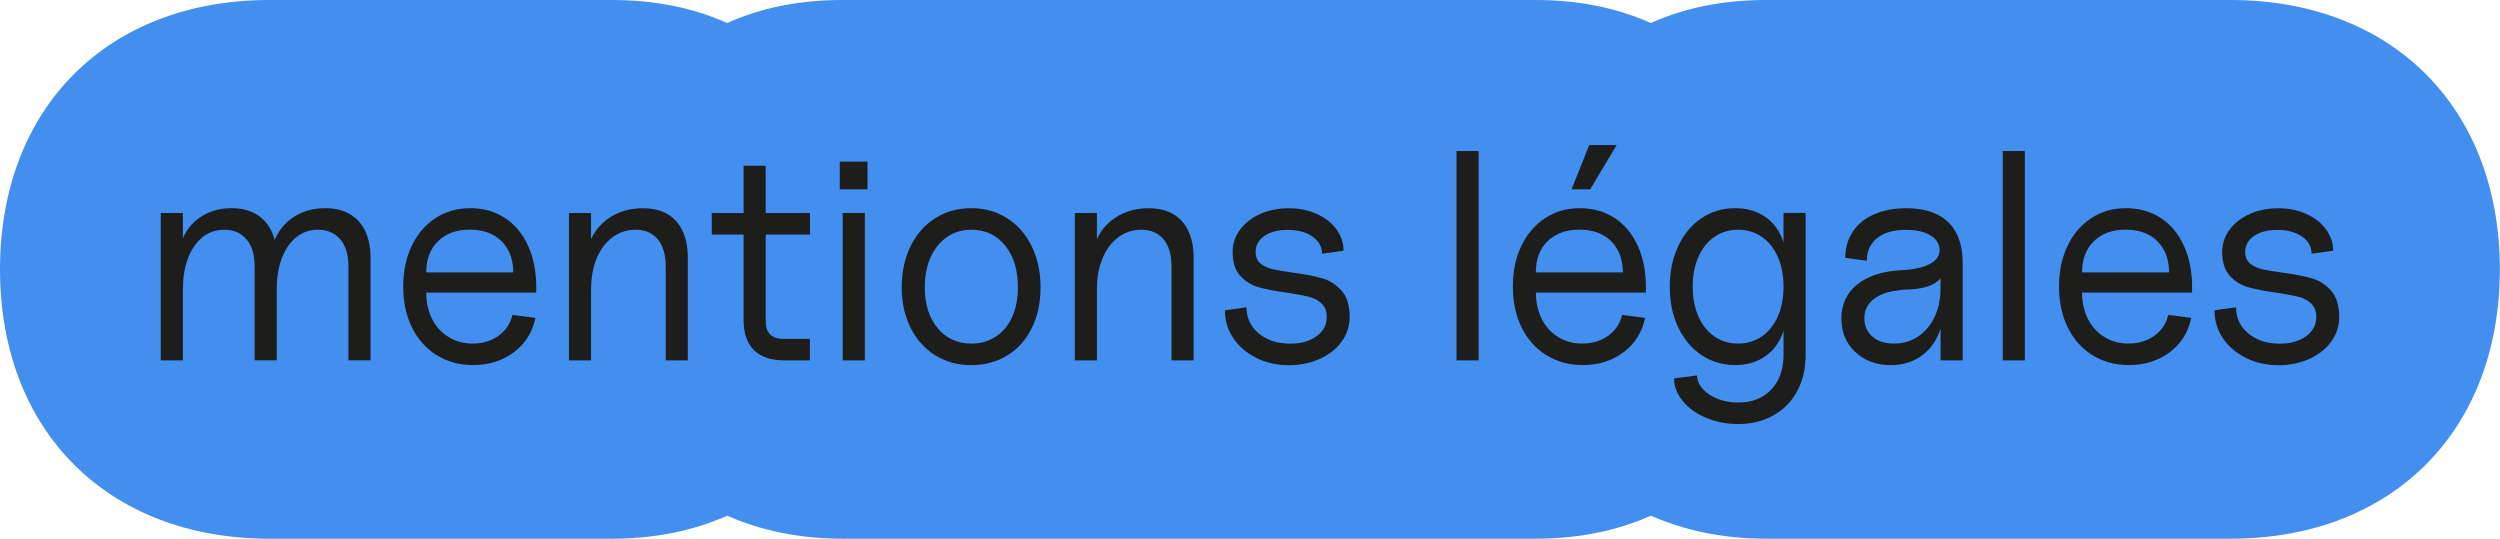 <svg xmlns="http://www.w3.org/2000/svg" id="Calque_2" data-name="Calque 2" viewBox="0 0 328.1 70.7"><defs><style>      .cls-1 {        fill: #1d1d1b;      }      .cls-1, .cls-2 {        stroke-width: 0px;      }      .cls-2 {        fill: #428ff0;      }    </style></defs><g id="txt"><path class="cls-2" d="M231.82,70.7c-5.56,0-10.61-1.02-15.15-3.02-4.55,2.01-9.6,3.02-15.15,3.02h-90.92c-5.56,0-10.61-1.02-15.15-3.02-4.55,2.01-9.6,3.02-15.15,3.02h-44.92C14.14,70.7,0,56.57,0,35.35S14.14,0,35.36,0h44.92c5.56,0,10.61.99,15.15,3.02,4.55-2.04,9.6-3.02,15.15-3.02h90.92c5.56,0,10.61.99,15.15,3.02,4.55-2.04,9.6-3.02,15.15-3.02h60.92c21.22,0,35.36,14.13,35.36,35.35s-14.14,35.35-35.36,35.35h-60.92Z"></path><g><path class="cls-1" d="M21.1,27.95h2.9v19.35h-2.9v-19.35ZM32.35,31.43c-.71-.85-1.68-1.28-2.92-1.28-1.08,0-2.03.32-2.84.97-.81.65-1.45,1.56-1.9,2.73-.45,1.17-.68,2.52-.68,4.04l-.58-3.72c0-1.32.3-2.5.89-3.54.59-1.04,1.42-1.86,2.48-2.44,1.06-.58,2.26-.87,3.6-.87,1.24,0,2.3.26,3.19.77.89.52,1.57,1.26,2.03,2.23s.7,2.12.7,3.46v13.51h-2.9v-12.35c0-1.5-.36-2.67-1.06-3.52ZM44.66,31.43c-.71-.85-1.68-1.28-2.92-1.28-1.08,0-2.03.32-2.84.97-.81.65-1.45,1.56-1.9,2.73-.45,1.17-.68,2.52-.68,4.04l-.77-3.72c0-1.32.31-2.5.93-3.54s1.47-1.86,2.55-2.44c1.08-.58,2.31-.87,3.68-.87,1.24,0,2.3.26,3.19.77.89.52,1.57,1.26,2.03,2.23s.7,2.12.7,3.46v13.51h-2.9v-12.35c0-1.5-.36-2.67-1.06-3.52Z"></path><path class="cls-1" d="M57.31,46.62c-1.38-.86-2.46-2.07-3.23-3.62-.77-1.55-1.16-3.34-1.16-5.38s.37-3.8,1.12-5.36c.75-1.56,1.79-2.77,3.12-3.64s2.84-1.3,4.55-1.3,3.24.43,4.55,1.28c1.3.85,2.32,2.06,3.04,3.64.72,1.57,1.08,3.39,1.08,5.46v.7h-14.44c0,1.29.26,2.45.77,3.46s1.24,1.81,2.17,2.38,1.97.85,3.14.85c1.32,0,2.45-.34,3.41-1.03.95-.68,1.56-1.59,1.82-2.73l3.02.39c-.39,1.88-1.33,3.39-2.83,4.51-1.5,1.12-3.28,1.68-5.34,1.68-1.81,0-3.4-.43-4.78-1.3ZM66.66,32.78c-.46-.85-1.12-1.5-1.97-1.96-.85-.45-1.86-.68-3.02-.68-1.75,0-3.15.5-4.18,1.51-1.03,1.01-1.55,2.38-1.55,4.1h11.42c0-1.14-.23-2.13-.7-2.98Z"></path><path class="cls-1" d="M74.67,27.95h2.9v19.35h-2.9v-19.35ZM86.33,31.41c-.7-.84-1.68-1.26-2.94-1.26-1.11,0-2.11.33-3,.99-.89.66-1.58,1.57-2.07,2.75-.49,1.17-.74,2.51-.74,4.01l-.58-3.72c0-1.29.32-2.46.95-3.5.63-1.04,1.51-1.86,2.63-2.46,1.12-.59,2.38-.89,3.77-.89,1.26,0,2.34.25,3.21.75.88.5,1.55,1.24,2.01,2.21.46.97.7,2.14.7,3.5v13.51h-2.9v-12.35c0-1.52-.35-2.7-1.04-3.54Z"></path><path class="cls-1" d="M93.41,27.95h12.89v2.83h-12.89v-2.83ZM97.59,41.88v-20.13h2.9v20.4c0,.77.19,1.35.58,1.74.39.39.97.58,1.74.58h3.48v2.83h-3.29c-3.61,0-5.42-1.81-5.42-5.42Z"></path><path class="cls-1" d="M110.21,21.21h3.64v3.64h-3.64v-3.64ZM110.6,27.95h2.9v19.35h-2.9v-19.35Z"></path><path class="cls-1" d="M122.73,46.62c-1.38-.86-2.46-2.07-3.23-3.62-.77-1.55-1.16-3.32-1.16-5.3s.39-3.81,1.16-5.38c.77-1.57,1.85-2.8,3.23-3.68,1.38-.88,2.96-1.32,4.74-1.32s3.32.44,4.7,1.32c1.38.88,2.46,2.1,3.23,3.68.77,1.57,1.16,3.37,1.16,5.38s-.38,3.79-1.14,5.34c-.76,1.55-1.83,2.75-3.21,3.6-1.38.85-2.96,1.28-4.74,1.28s-3.36-.43-4.74-1.3ZM130.69,44.18c.93-.61,1.65-1.47,2.15-2.59.5-1.12.75-2.42.75-3.89,0-2.27-.56-4.1-1.68-5.48-1.12-1.38-2.6-2.07-4.43-2.07-1.21,0-2.28.32-3.19.95-.92.63-1.63,1.52-2.15,2.65s-.77,2.45-.77,3.95c0,2.22.56,4.01,1.68,5.36,1.12,1.35,2.6,2.03,4.43,2.03,1.21,0,2.28-.3,3.21-.91Z"></path><path class="cls-1" d="M141.06,27.95h2.9v19.35h-2.9v-19.35ZM152.71,31.41c-.7-.84-1.68-1.26-2.94-1.26-1.11,0-2.11.33-3,.99-.89.66-1.58,1.57-2.07,2.75-.49,1.17-.74,2.51-.74,4.01l-.58-3.72c0-1.29.32-2.46.95-3.5.63-1.04,1.51-1.86,2.63-2.46,1.12-.59,2.38-.89,3.77-.89,1.26,0,2.34.25,3.21.75.88.5,1.55,1.24,2.01,2.21.46.97.7,2.14.7,3.5v13.51h-2.9v-12.35c0-1.52-.35-2.7-1.04-3.54Z"></path><path class="cls-1" d="M164.88,46.97c-1.28-.63-2.28-1.5-3.02-2.59-.74-1.1-1.1-2.32-1.1-3.66l2.83-.39c0,1.39.54,2.54,1.61,3.43,1.07.89,2.44,1.34,4.12,1.34,1.42,0,2.57-.32,3.46-.97s1.34-1.48,1.34-2.52c0-.77-.23-1.37-.7-1.8-.46-.43-1.04-.72-1.74-.89-.7-.17-1.65-.34-2.86-.52-1.52-.21-2.75-.45-3.68-.72-.93-.27-1.72-.77-2.38-1.49s-.99-1.77-.99-3.14c0-1.06.32-2.03.97-2.9.64-.88,1.53-1.57,2.65-2.07,1.12-.5,2.37-.75,3.74-.75s2.56.25,3.66.74,1.96,1.16,2.59,2.01c.63.85.95,1.79.95,2.83l-2.83.39c0-.93-.42-1.68-1.26-2.26-.84-.58-1.92-.87-3.23-.87s-2.28.27-3.06.79c-.77.53-1.16,1.23-1.16,2.11,0,.65.21,1.15.64,1.51s.95.61,1.57.75c.62.14,1.51.29,2.67.45,1.57.21,2.86.45,3.85.74.99.28,1.84.83,2.55,1.63s1.06,1.96,1.06,3.48c0,1.16-.35,2.23-1.04,3.19-.7.97-1.66,1.73-2.88,2.28s-2.57.83-4.04.83c-1.57,0-3-.32-4.28-.95Z"></path><path class="cls-1" d="M191.15,19.82h2.9v27.48h-2.9v-27.48Z"></path><path class="cls-1" d="M202.94,46.62c-1.38-.86-2.46-2.07-3.23-3.62-.77-1.55-1.16-3.34-1.16-5.38s.37-3.8,1.12-5.36c.75-1.56,1.79-2.77,3.12-3.64s2.84-1.3,4.55-1.3,3.24.43,4.55,1.28c1.3.85,2.32,2.06,3.04,3.64.72,1.57,1.08,3.39,1.08,5.46v.7h-14.44c0,1.29.26,2.45.77,3.46s1.24,1.81,2.17,2.38,1.97.85,3.14.85c1.32,0,2.45-.34,3.41-1.03.95-.68,1.56-1.59,1.82-2.73l3.02.39c-.39,1.88-1.33,3.39-2.83,4.51-1.5,1.12-3.28,1.68-5.34,1.68-1.81,0-3.4-.43-4.78-1.3ZM212.28,32.78c-.46-.85-1.12-1.5-1.97-1.96-.85-.45-1.86-.68-3.02-.68-1.75,0-3.15.5-4.18,1.51-1.03,1.01-1.55,2.38-1.55,4.1h11.42c0-1.14-.23-2.13-.7-2.98ZM208.57,19.04h3.6l-3.48,5.81h-2.44l2.32-5.81Z"></path><path class="cls-1" d="M223.3,46.6c-1.3-.88-2.32-2.1-3.06-3.66-.74-1.56-1.1-3.33-1.1-5.32s.37-3.73,1.1-5.3c.74-1.57,1.75-2.8,3.06-3.68,1.3-.88,2.78-1.32,4.43-1.32,1.34,0,2.52.3,3.54.89,1.02.59,1.81,1.43,2.36,2.52s.83,2.35.83,3.79v6.19c0,1.42-.28,2.68-.83,3.77-.55,1.1-1.34,1.94-2.36,2.54-1.02.59-2.2.89-3.54.89-1.65,0-3.13-.44-4.43-1.32ZM223.93,54.85c-1.29-.54-2.32-1.28-3.08-2.21-.76-.93-1.14-1.92-1.14-2.98l3.02-.39c0,.64.25,1.24.74,1.78s1.15.97,1.97,1.3c.83.32,1.72.48,2.67.48,1.83,0,3.28-.57,4.35-1.7,1.07-1.14,1.61-2.66,1.61-4.57v-18.62h2.9v18.62c0,1.81-.37,3.39-1.1,4.76s-1.77,2.43-3.12,3.19c-1.34.76-2.89,1.14-4.64,1.14-1.5,0-2.89-.27-4.18-.81ZM231.21,44.16c.9-.62,1.61-1.5,2.11-2.63s.75-2.44.75-3.91-.25-2.77-.75-3.91c-.5-1.13-1.21-2.01-2.11-2.63-.9-.62-1.94-.93-3.1-.93s-2.19.31-3.1.93c-.9.62-1.61,1.5-2.11,2.63-.5,1.14-.75,2.44-.75,3.91s.25,2.77.75,3.91c.5,1.14,1.21,2.01,2.11,2.63.9.62,1.94.93,3.1.93s2.19-.31,3.1-.93Z"></path><path class="cls-1" d="M243.48,46.2c-1.21-1.15-1.82-2.62-1.82-4.43s.7-3.34,2.09-4.45c1.39-1.11,3.32-1.73,5.77-1.86,1.75-.08,3.07-.39,3.95-.93.88-.54,1.22-1.25,1.04-2.13-.16-.7-.62-1.24-1.39-1.64s-1.77-.6-2.98-.6c-1.6,0-2.86.36-3.77,1.08-.92.72-1.37,1.72-1.37,2.98l-2.83-.39c0-1.29.33-2.43.99-3.43.66-.99,1.59-1.75,2.81-2.28,1.21-.53,2.62-.79,4.22-.79s2.95.27,4.04.81,1.93,1.35,2.5,2.42c.57,1.07.85,2.38.85,3.93v12.81h-2.9v-5.42l.39-1.55c0,1.5-.29,2.82-.87,3.97-.58,1.15-1.39,2.04-2.44,2.67-1.05.63-2.25.95-3.62.95-1.88,0-3.43-.57-4.64-1.72ZM251.73,44.16c.93-.62,1.65-1.48,2.17-2.57.52-1.1.77-2.33.77-3.7v-2.71l.58-.39c0,1.01-.41,1.78-1.24,2.32s-2.05.84-3.68.89c-.44,0-.88.04-1.32.12-1.39.18-2.46.59-3.21,1.22-.75.63-1.12,1.44-1.12,2.42s.35,1.81,1.06,2.42c.71.61,1.66.91,2.84.91s2.21-.31,3.14-.93Z"></path><path class="cls-1" d="M262.84,19.82h2.9v27.48h-2.9v-27.48Z"></path><path class="cls-1" d="M274.62,46.62c-1.38-.86-2.46-2.07-3.23-3.62-.77-1.55-1.16-3.34-1.16-5.38s.37-3.8,1.12-5.36c.75-1.56,1.79-2.77,3.12-3.64s2.84-1.3,4.55-1.3,3.24.43,4.55,1.28c1.3.85,2.32,2.06,3.04,3.64.72,1.57,1.08,3.39,1.08,5.46v.7h-14.44c0,1.29.26,2.45.77,3.46s1.24,1.81,2.17,2.38,1.97.85,3.14.85c1.32,0,2.45-.34,3.41-1.03.95-.68,1.56-1.59,1.82-2.73l3.02.39c-.39,1.88-1.33,3.39-2.83,4.51-1.5,1.12-3.28,1.68-5.34,1.68-1.81,0-3.4-.43-4.78-1.3ZM283.97,32.78c-.46-.85-1.12-1.5-1.97-1.96-.85-.45-1.86-.68-3.02-.68-1.75,0-3.15.5-4.18,1.51-1.03,1.01-1.55,2.38-1.55,4.1h11.42c0-1.14-.23-2.13-.7-2.98Z"></path><path class="cls-1" d="M294.75,46.97c-1.28-.63-2.28-1.5-3.02-2.59-.74-1.1-1.1-2.32-1.1-3.66l2.83-.39c0,1.39.54,2.54,1.61,3.43,1.07.89,2.44,1.34,4.12,1.34,1.42,0,2.57-.32,3.46-.97s1.34-1.48,1.34-2.52c0-.77-.23-1.37-.7-1.8-.46-.43-1.04-.72-1.74-.89-.7-.17-1.65-.34-2.86-.52-1.52-.21-2.75-.45-3.68-.72-.93-.27-1.72-.77-2.38-1.49s-.99-1.77-.99-3.14c0-1.06.32-2.03.97-2.9.64-.88,1.53-1.57,2.65-2.07,1.12-.5,2.37-.75,3.74-.75s2.56.25,3.66.74,1.96,1.16,2.59,2.01c.63.85.95,1.79.95,2.83l-2.83.39c0-.93-.42-1.68-1.26-2.26-.84-.58-1.92-.87-3.23-.87s-2.28.27-3.06.79c-.77.53-1.16,1.23-1.16,2.11,0,.65.21,1.15.64,1.51s.95.61,1.57.75c.62.14,1.51.29,2.67.45,1.57.21,2.86.45,3.85.74.99.28,1.84.83,2.55,1.63s1.06,1.96,1.06,3.48c0,1.16-.35,2.23-1.04,3.19-.7.97-1.66,1.73-2.88,2.28s-2.57.83-4.04.83c-1.57,0-3-.32-4.28-.95Z"></path></g></g></svg>
